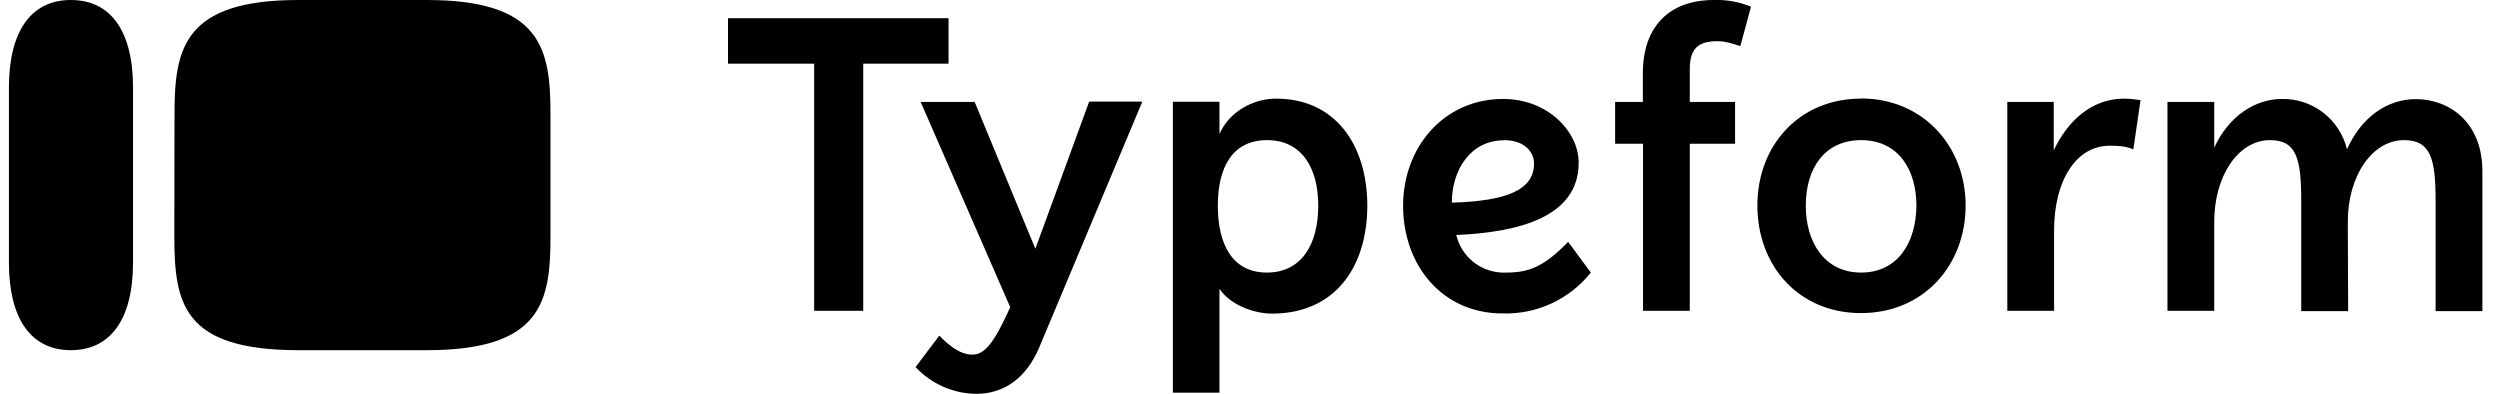 <svg width="146" height="23" viewBox="0 0 146 23" fill="none" xmlns="http://www.w3.org/2000/svg">
<path d="M108.688 15.918C106.561 15.918 105.458 14.164 105.458 12.008C105.458 9.852 106.541 8.184 108.688 8.184C110.883 8.184 111.918 9.928 111.918 12.008C111.898 14.203 110.806 15.918 108.688 15.918ZM87.825 8.184C89.071 8.184 89.588 8.912 89.588 9.545C89.588 11.078 88.036 11.739 84.787 11.835C84.787 9.947 85.861 8.194 87.825 8.194V8.184ZM73.987 15.918C71.974 15.918 71.121 14.279 71.121 12.008C71.121 9.756 71.984 8.184 73.996 8.184C76.028 8.184 76.986 9.813 76.986 12.008C76.986 14.298 75.99 15.918 73.987 15.918ZM56.928 5.951H53.766L58.998 17.94C58.002 20.154 57.465 20.709 56.775 20.709C56.037 20.709 55.347 20.115 54.858 19.598L53.469 21.438C53.924 21.924 54.472 22.314 55.082 22.582C55.691 22.851 56.349 22.993 57.015 23C58.673 23 59.938 22.042 60.676 20.326L66.713 5.932H63.608L60.465 14.528L56.919 5.951H56.928ZM140.399 8.184C141.933 8.184 142.239 9.238 142.239 11.701V18.17H144.971V10.005C144.971 7.063 142.958 5.788 141.089 5.788C139.431 5.788 137.917 6.814 137.064 8.721C136.86 7.872 136.373 7.119 135.683 6.584C134.993 6.049 134.142 5.765 133.269 5.779C131.707 5.779 130.155 6.775 129.311 8.625V5.951H126.58V18.151H129.311V12.938C129.311 10.312 130.691 8.184 132.57 8.184C134.103 8.184 134.391 9.238 134.391 11.701V18.17H137.131L137.112 12.938C137.112 10.312 138.511 8.184 140.39 8.184H140.399ZM118.53 5.951H117.227V18.151H119.958V13.474C119.958 10.513 121.261 8.51 123.207 8.51C123.705 8.51 124.127 8.529 124.587 8.721L125.008 5.846C124.663 5.798 124.357 5.76 124.05 5.76C122.133 5.76 120.744 7.082 119.939 8.778V5.951H118.53ZM108.678 5.76C105.066 5.76 102.631 8.51 102.631 11.989C102.631 15.592 105.104 18.285 108.678 18.285C112.32 18.285 114.793 15.515 114.793 11.989C114.783 8.491 112.263 5.75 108.688 5.75L108.678 5.76ZM87.969 15.918C87.302 15.951 86.644 15.75 86.11 15.349C85.576 14.948 85.2 14.373 85.046 13.723C88.659 13.57 92.195 12.688 92.195 9.507C92.195 7.676 90.384 5.779 87.787 5.779C84.299 5.779 81.941 8.625 81.941 12.008C81.941 15.534 84.26 18.304 87.739 18.304C88.726 18.336 89.707 18.137 90.604 17.723C91.501 17.308 92.288 16.69 92.904 15.918L91.582 14.126C90.173 15.563 89.311 15.918 87.969 15.918ZM74.523 5.76C73.144 5.76 71.754 6.565 71.217 7.83V5.942H68.496V22.933H71.217V16.867C71.792 17.739 73.124 18.314 74.293 18.314C77.935 18.314 79.852 15.63 79.852 11.989C79.833 8.405 77.945 5.76 74.523 5.76ZM55.386 1.064H42.515V3.718H47.546V18.151H50.412V3.718H55.395V1.073L55.386 1.064ZM95.952 5.951H94.323V8.395H95.952V18.151H98.683V8.395H101.328V5.951H98.683V4.044C98.683 2.827 99.181 2.405 100.312 2.405C100.734 2.405 101.117 2.52 101.635 2.693L102.258 0.393C101.572 0.109 100.833 -0.025 100.092 -4.83325e-05C97.476 -4.83325e-05 95.942 1.562 95.942 4.274V5.951H95.952Z" fill="black"/>
<path fill-rule="evenodd" clip-rule="evenodd" d="M0.521 5.117C0.521 1.744 1.873 0 4.14 0C6.416 0 7.769 1.744 7.769 5.117V15.333C7.769 18.707 6.407 20.451 4.14 20.451C1.873 20.451 0.521 18.707 0.521 15.333V5.117ZM24.92 0H17.429C10.716 0 10.191 2.856 10.191 6.67L10.181 13.781C10.181 17.748 10.687 20.451 17.458 20.451H24.92C31.652 20.451 32.148 17.605 32.148 13.8V6.68C32.148 2.856 31.633 0 24.92 0Z" fill="black"/>
</svg>
